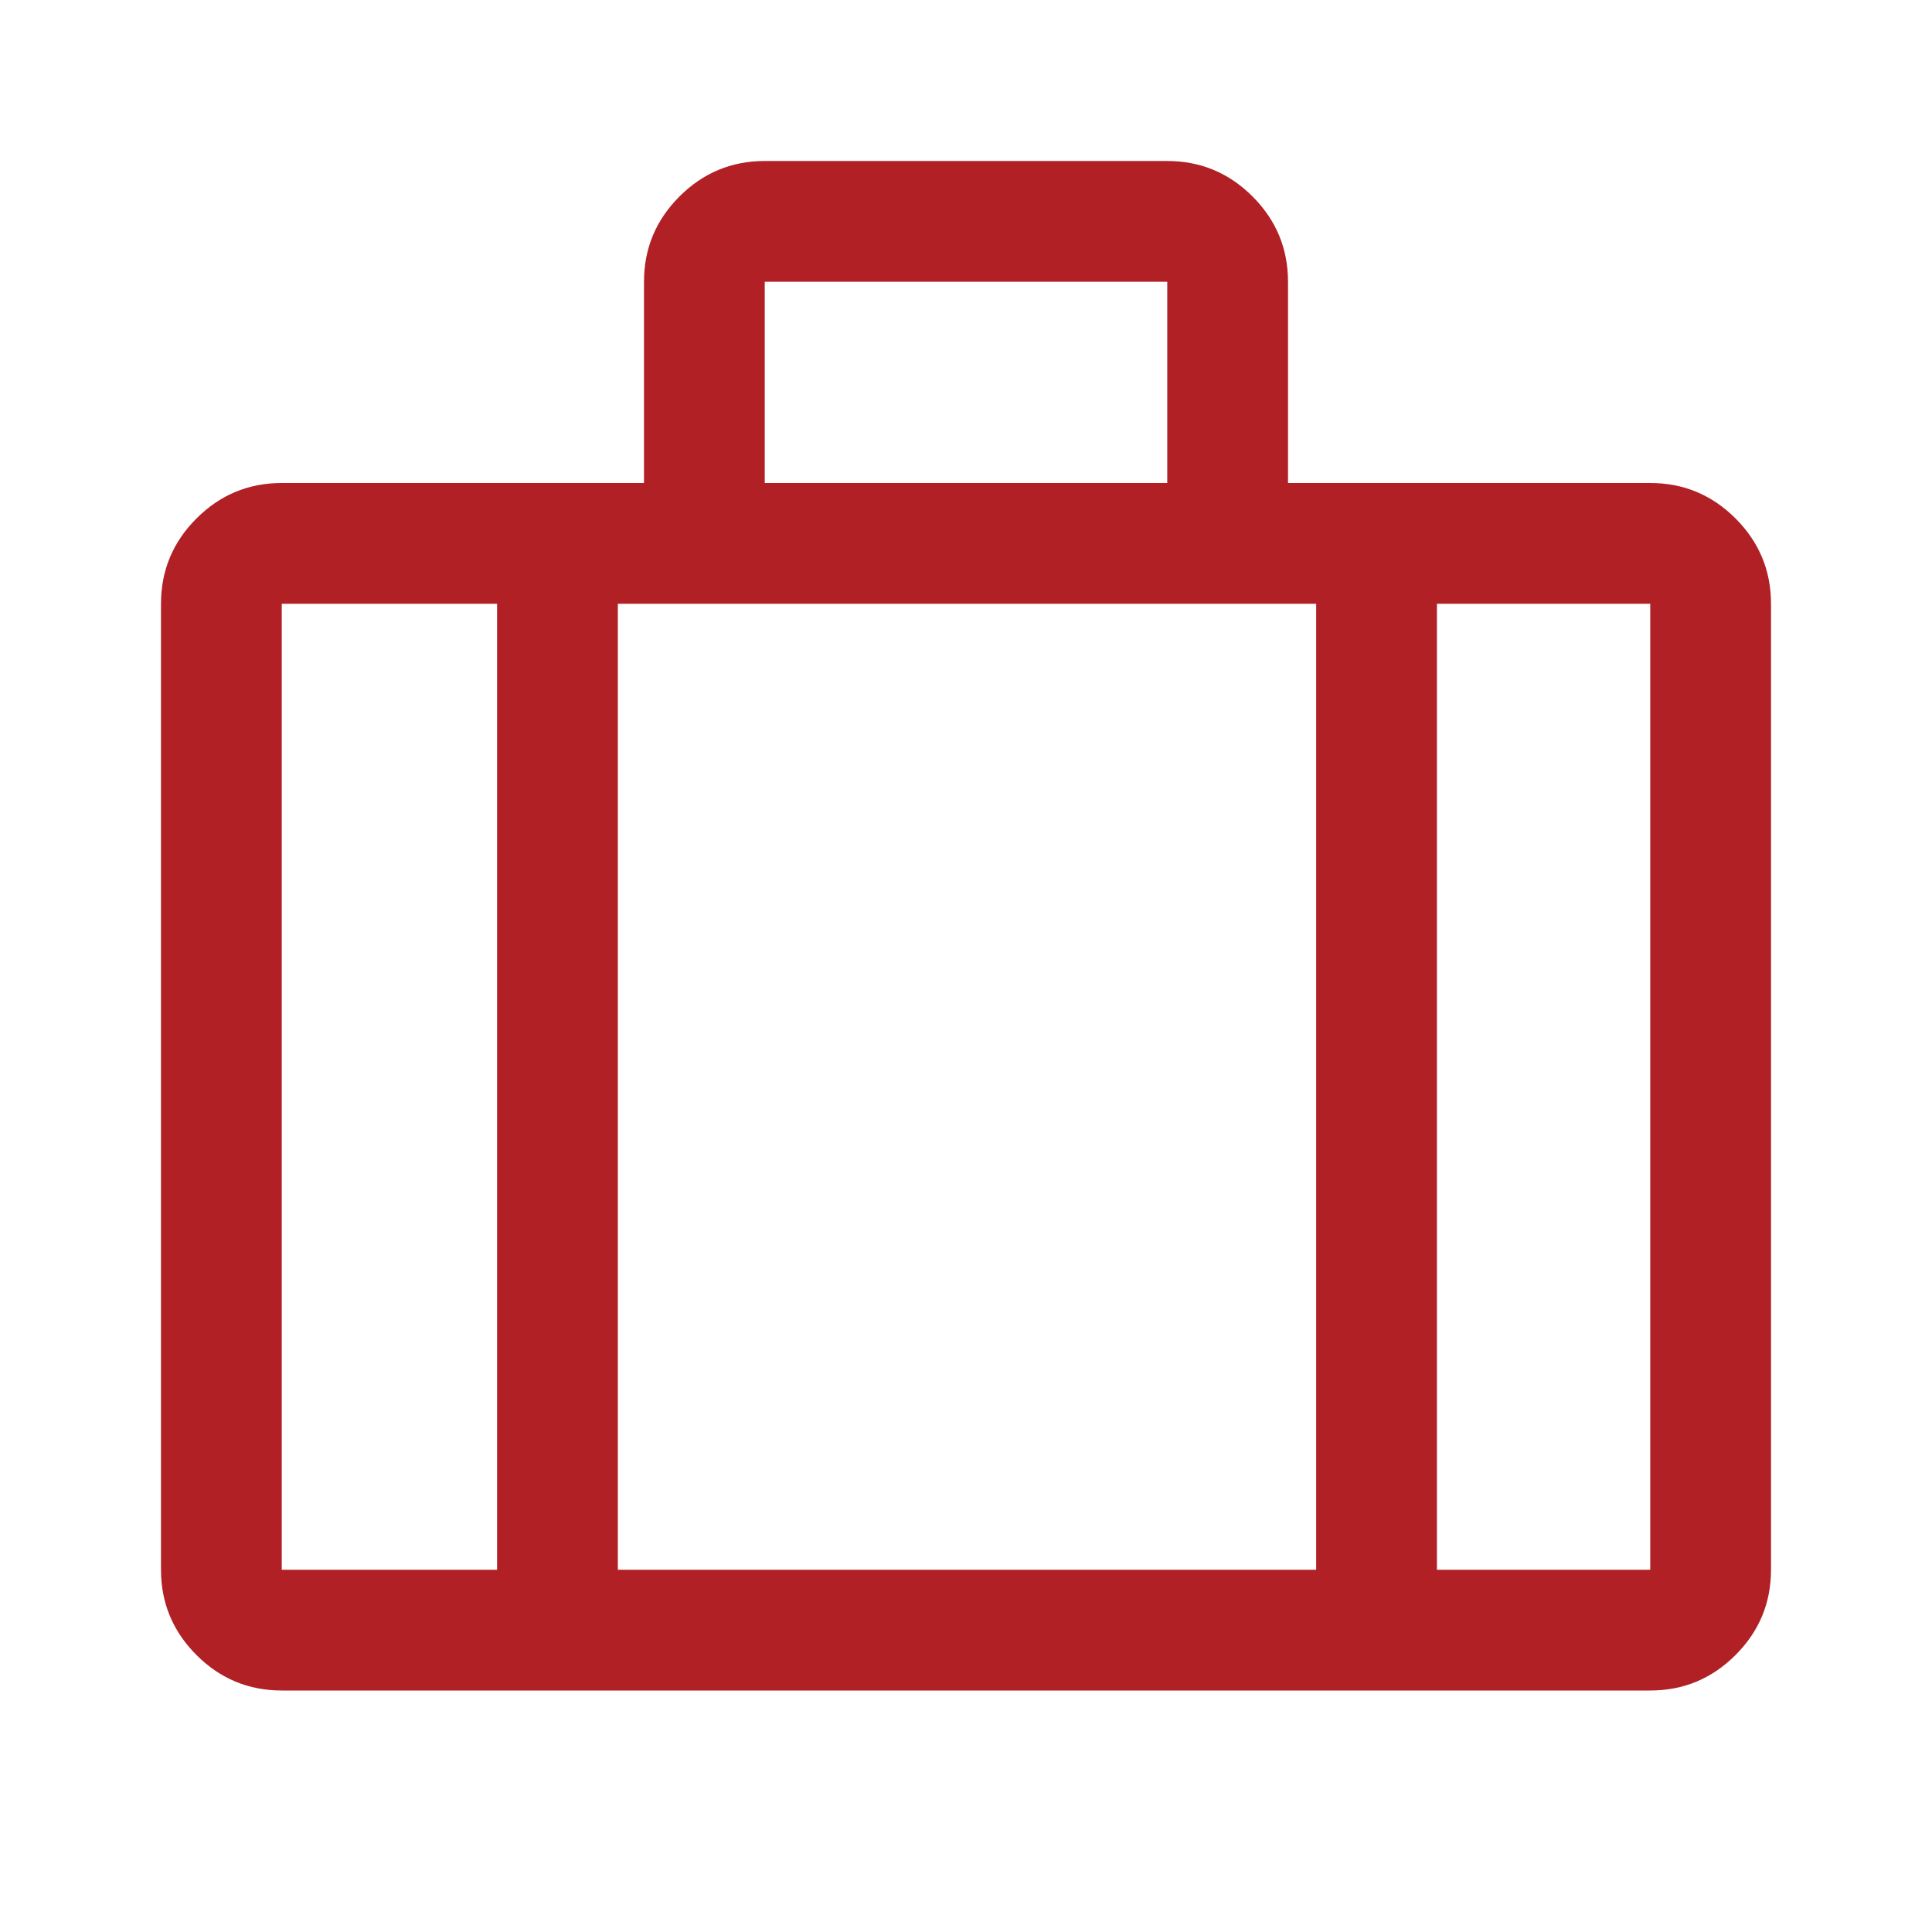 <svg xmlns="http://www.w3.org/2000/svg" height="48px" viewBox="0 -960 960 960" width="48px" fill="#B02025"><path d="M140-120q-24.75 0-42.37-17.63Q80-155.25 80-180v-480q0-24.75 17.63-42.38Q115.25-720 140-720h180v-100q0-24.75 17.63-42.38Q355.25-880 380-880h200q24.75 0 42.38 17.62Q640-844.75 640-820v100h180q24.75 0 42.38 17.62Q880-684.75 880-660v480q0 24.75-17.62 42.37Q844.75-120 820-120H140Zm240-600h200v-100H380v100Zm-133 60H140v480h107v-480Zm407 480v-480H307v480h347Zm60-480v480h106v-480H714ZM480-425Z"/></svg>